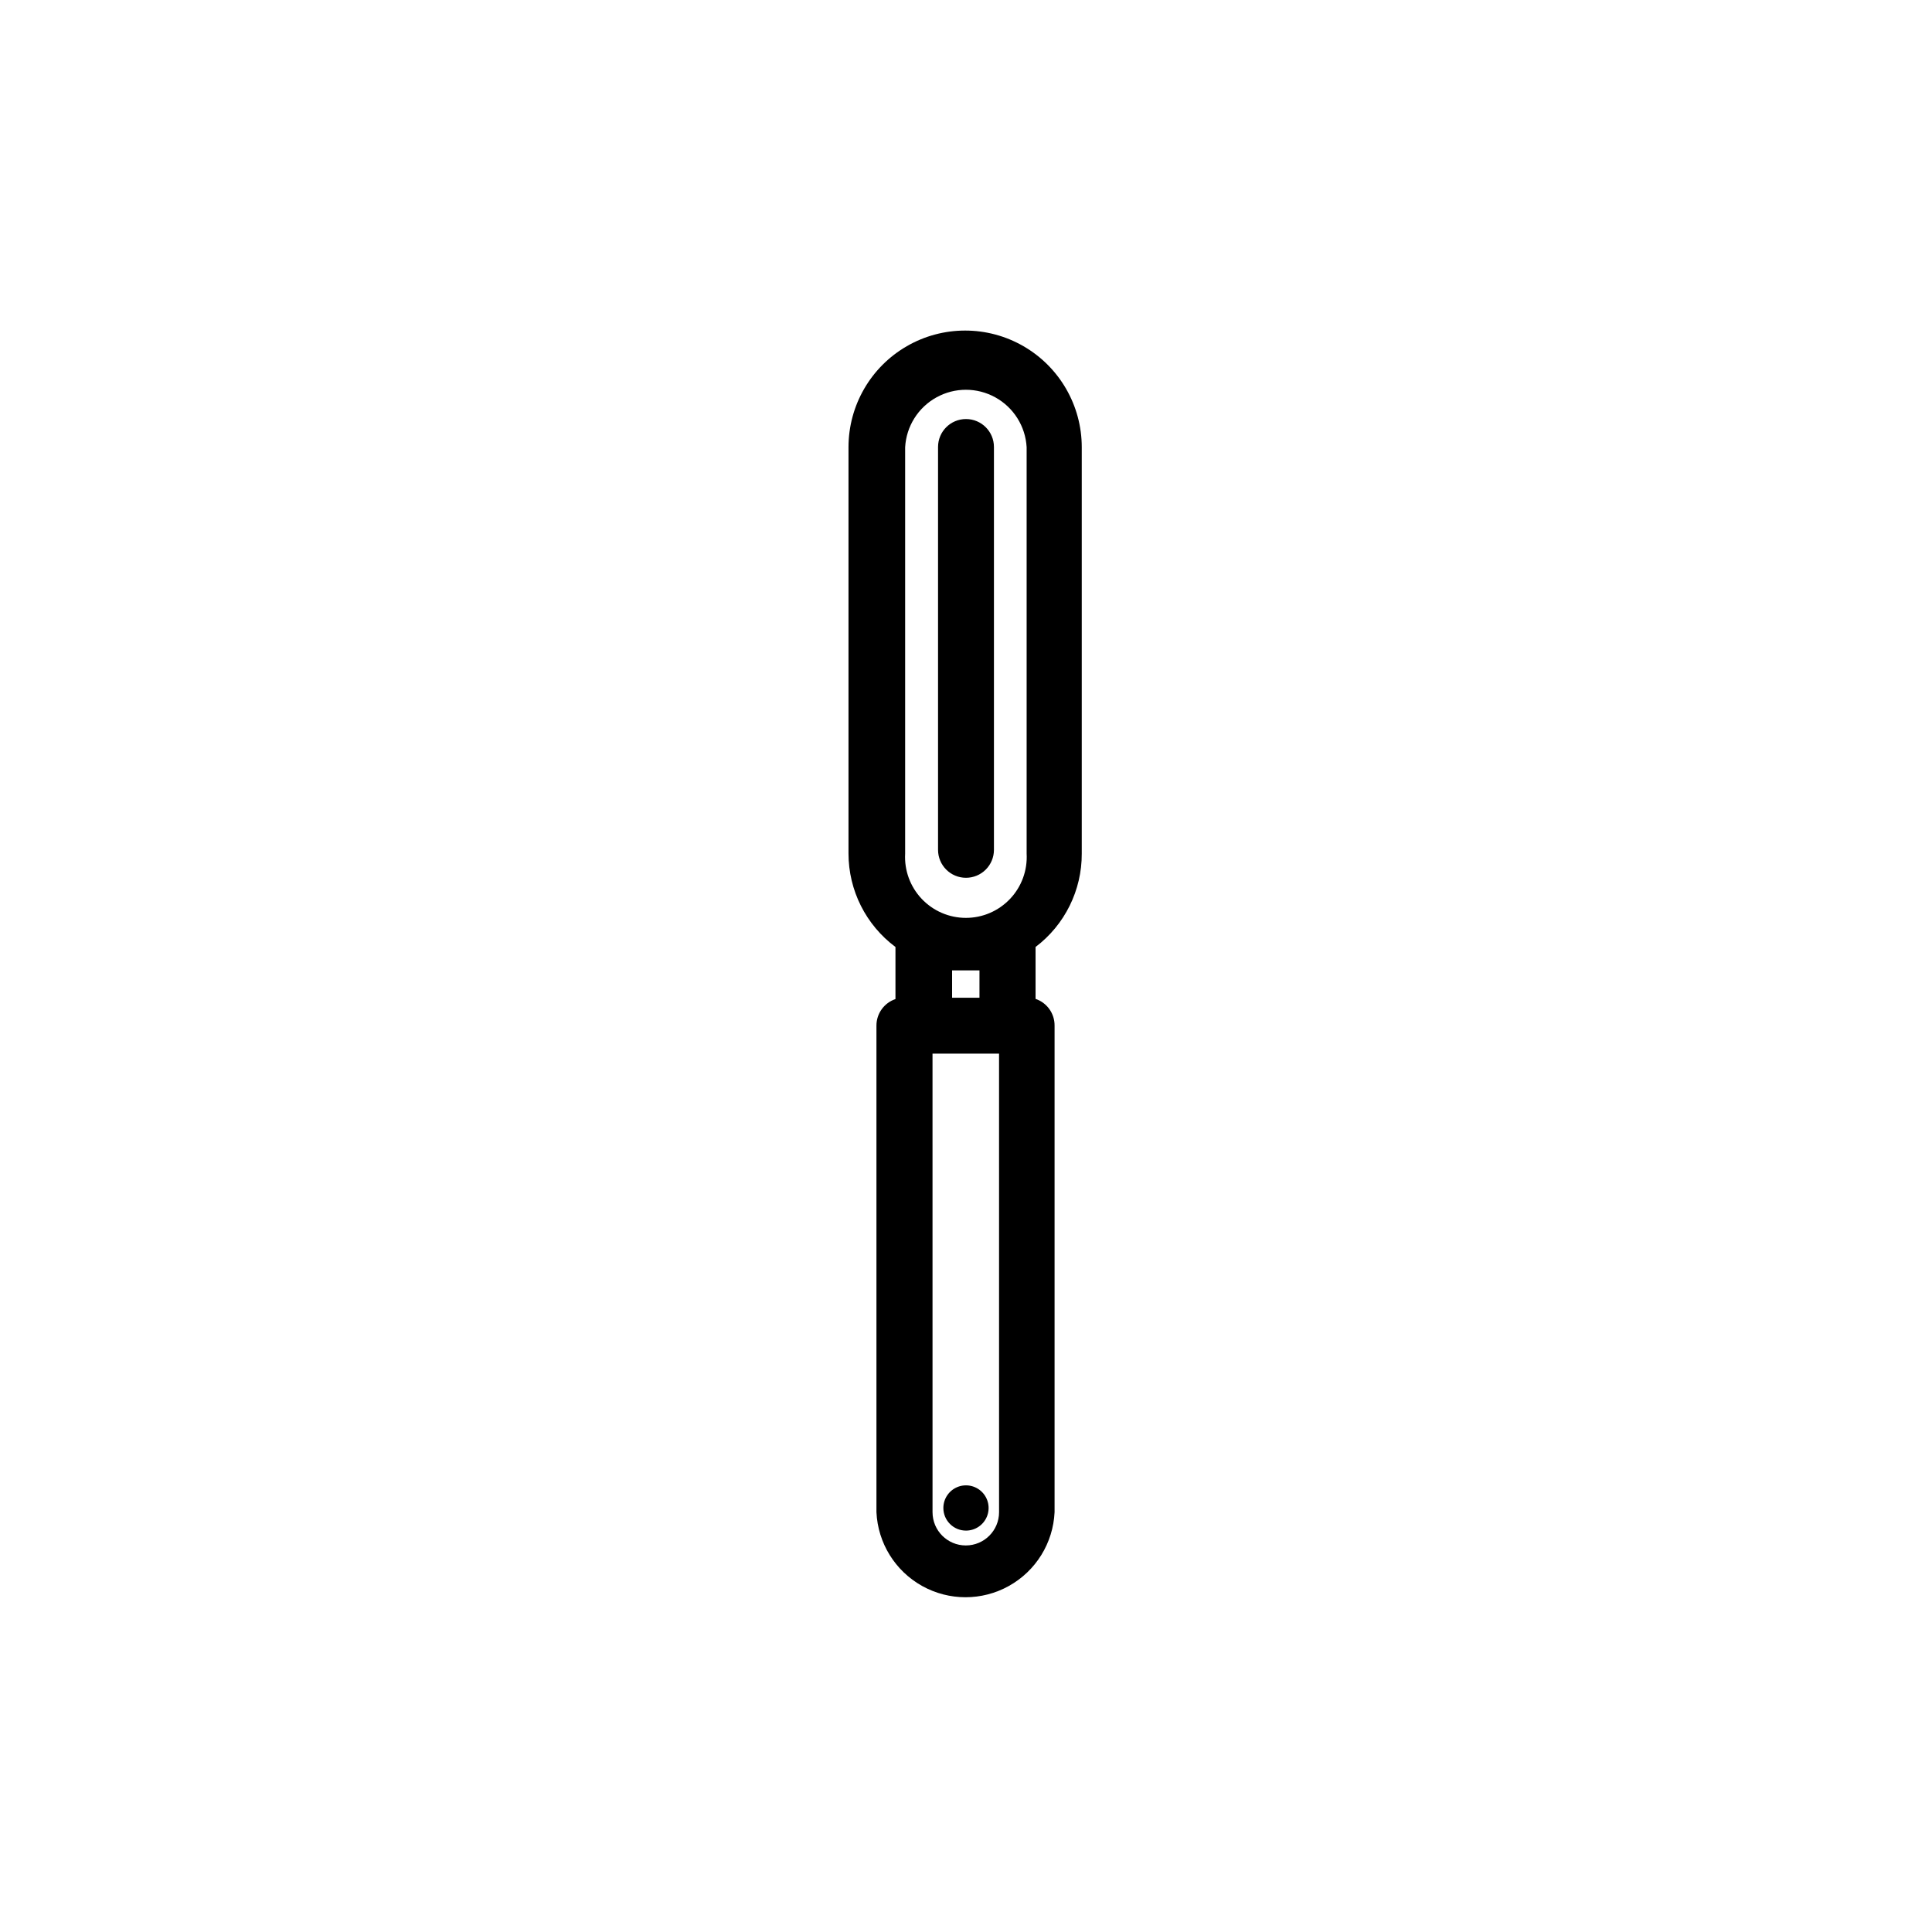 <?xml version="1.0" encoding="UTF-8"?>
<!-- Uploaded to: SVG Repo, www.svgrepo.com, Generator: SVG Repo Mixer Tools -->
<svg fill="#000000" width="800px" height="800px" version="1.1" viewBox="144 144 512 512" xmlns="http://www.w3.org/2000/svg">
 <path d="m394 543.63c0-2.422 1.461-4.609 3.699-5.539 2.242-0.926 4.82-0.414 6.535 1.301 1.715 1.715 2.227 4.293 1.301 6.535-0.93 2.238-3.117 3.699-5.539 3.699-3.312 0-5.996-2.684-5.996-5.996zm24.434-148.67v13.754c3.023 1.02 5.055 3.863 5.039 7.055v128.98-0.004c-0.379 8.176-4.957 15.57-12.105 19.551-7.148 3.984-15.848 3.984-22.996 0-7.148-3.981-11.727-11.375-12.105-19.551v-128.93c-0.016-3.188 2.016-6.031 5.039-7.051v-13.805c-7.836-5.832-12.449-15.023-12.445-24.789v-107.66c0-11.043 5.891-21.246 15.453-26.766 9.562-5.523 21.348-5.523 30.91 0 9.562 5.519 15.453 15.723 15.453 26.766v107.71c0.035 9.711-4.5 18.875-12.242 24.738zm-34.562-24.738c-0.246 4.426 1.34 8.758 4.383 11.977 3.047 3.223 7.285 5.047 11.715 5.047 4.434 0 8.668-1.824 11.715-5.047 3.047-3.219 4.629-7.551 4.383-11.977v-107.71c-0.309-5.535-3.445-10.523-8.297-13.207-4.856-2.684-10.746-2.684-15.598 0-4.856 2.684-7.988 7.672-8.301 13.207zm24.887 53h-17.633l0.004 121.52c0 4.871 3.945 8.816 8.816 8.816 4.867 0 8.816-3.945 8.816-8.816zm-12.445-22.066v7.254h7.254l0.004-7.254zm3.684-24.535c1.961 0 3.848-0.781 5.234-2.168 1.391-1.391 2.172-3.273 2.172-5.238v-106.76c0-4.09-3.316-7.406-7.406-7.406s-7.406 3.316-7.406 7.406v106.76c0 4.09 3.316 7.406 7.406 7.406z"/>
</svg>